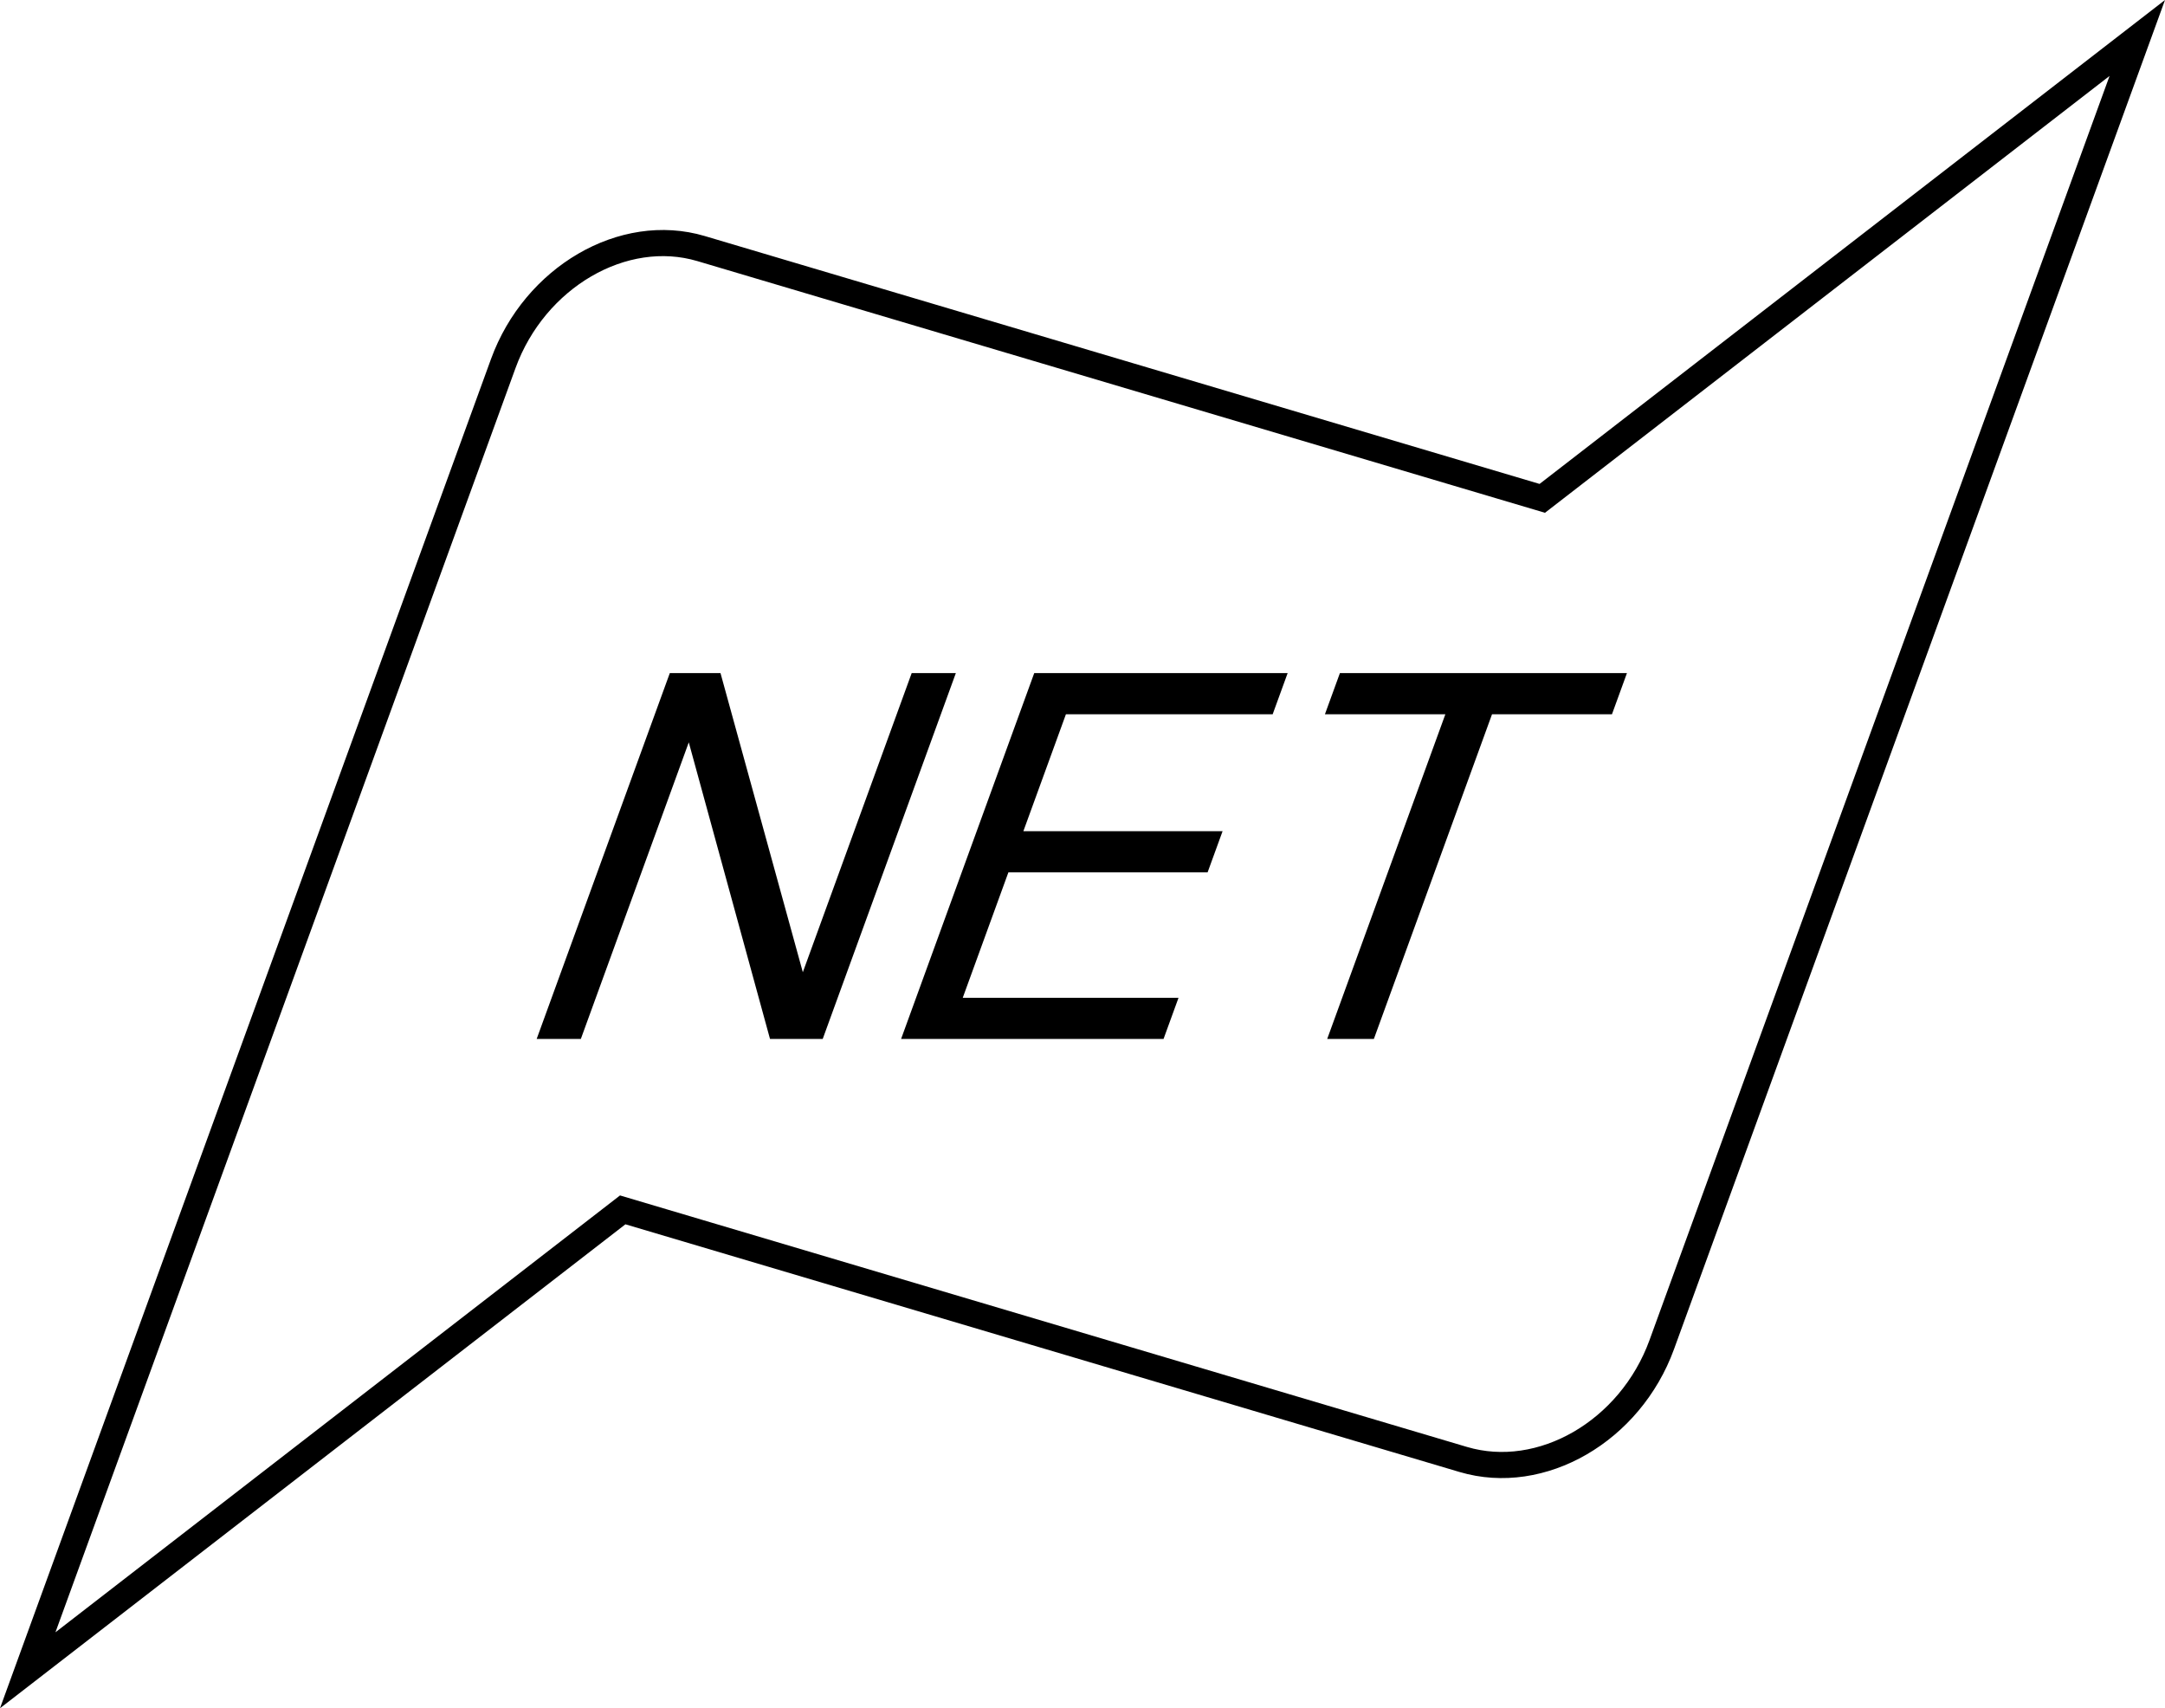 <?xml version="1.0" encoding="UTF-8" standalone="no"?>
<svg
   xmlns:dc="http://purl.org/dc/elements/1.1/"
   xmlns:cc="http://creativecommons.org/ns#"
   xmlns:rdf="http://www.w3.org/1999/02/22-rdf-syntax-ns#"
   xmlns:svg="http://www.w3.org/2000/svg"
   xmlns="http://www.w3.org/2000/svg"
   xmlns:sodipodi="http://sodipodi.sourceforge.net/DTD/sodipodi-0.dtd"
   xmlns:inkscape="http://www.inkscape.org/namespaces/inkscape"
   version="1.1"
   id="Layer_1"
   x="0px"
   y="0px"
   width="331.42"
   height="261.459"
   viewBox="0 0 331.42 261.459"
   enable-background="new 0 0 276 268"
   xml:space="preserve"
   sodipodi:docname="NET Japan.svg"
   inkscape:version="1.0.1 (1.0.1+r74)"><defs
     id="defs41" /><sodipodi:namedview
     pagecolor="#ffffff"
     bordercolor="#666666"
     borderopacity="1"
     objecttolerance="10"
     gridtolerance="10"
     guidetolerance="10"
     inkscape:pageopacity="0"
     inkscape:pageshadow="2"
     inkscape:window-width="1366"
     inkscape:window-height="716"
     id="namedview39"
     showgrid="true"
     inkscape:snap-smooth-nodes="true"
     inkscape:snap-grids="false"
     inkscape:zoom="1"
     inkscape:cx="55.050162"
     inkscape:cy="94.092617"
     inkscape:window-x="0"
     inkscape:window-y="0"
     inkscape:window-maximized="1"
     inkscape:current-layer="Layer_1"
     inkscape:snap-intersection-paths="false"
     inkscape:snap-global="true"
     fit-margin-top="0"
     fit-margin-left="0"
     fit-margin-right="0"
     fit-margin-bottom="0"
     inkscape:document-rotation="0"><inkscape:grid
       type="xygrid"
       id="grid971"
       originx="3.5000019e-08"
       originy="1.1769801e-08" /></sodipodi:namedview><path
     id="path1377"
     style="fill:none;fill-opacity:1;stroke:#000000;stroke-width:4;stroke-miterlimit:4;stroke-dasharray:none;stroke-opacity:1"
     d="M 327.177,5.812 236.093,76.278 107.322,38.046 C 95.403,34.507 81.845,42.44 77.038,55.648 L 4.244,255.648 95.327,185.181 223.988,223.381 c 11.962,3.552 25.57,-4.314 30.395,-17.569 z"
     sodipodi:nodetypes="ccssccssc" /><g
     aria-label="NET"
     id="text840"
     style="font-size:76.818px;line-height:1.25;font-family:ITCAvantGardeGothicW05-Bold;-inkscape-font-specification:ITCAvantGardeGothicW05-Bold;fill:#ffffff;fill-opacity:1;stroke:none;stroke-width:1.92"
     transform="translate(19.03,551.022)"><path
       d="m 127.292,-448 -20.382,56 h -8.066 l -12.436,-45.399 -16.524,45.399 H 63.123 L 83.506,-448 H 91.264 l 12.604,45.783 L 120.532,-448 Z"
       style="font-style:normal;font-variant:normal;font-weight:normal;font-stretch:normal;font-family:FreeSans;-inkscape-font-specification:FreeSans;fill:#000000;fill-opacity:1;stroke:none;stroke-width:1.92"
       id="path842" /><path
       d="m 135.336,-417.503 -6.99,19.204 h 33.032 l -2.293,6.299 H 118.909 L 139.292,-448 h 38.793 l -2.293,6.299 h -31.649 l -6.515,17.898 h 30.497 l -2.293,6.299 z"
       style="font-style:normal;font-variant:normal;font-weight:normal;font-stretch:normal;font-family:FreeSans;-inkscape-font-specification:FreeSans;fill:#000000;fill-opacity:1;stroke:none;stroke-width:1.92"
       id="path844" /><path
       d="m 209.372,-441.701 -18.09,49.701 h -7.144 l 18.09,-49.701 H 183.792 L 186.085,-448 h 43.94 l -2.293,6.299 z"
       style="font-style:normal;font-variant:normal;font-weight:normal;font-stretch:normal;font-family:FreeSans;-inkscape-font-specification:FreeSans;fill:#000000;fill-opacity:1;stroke:none;stroke-width:1.92"
       id="path846" /></g></svg>
